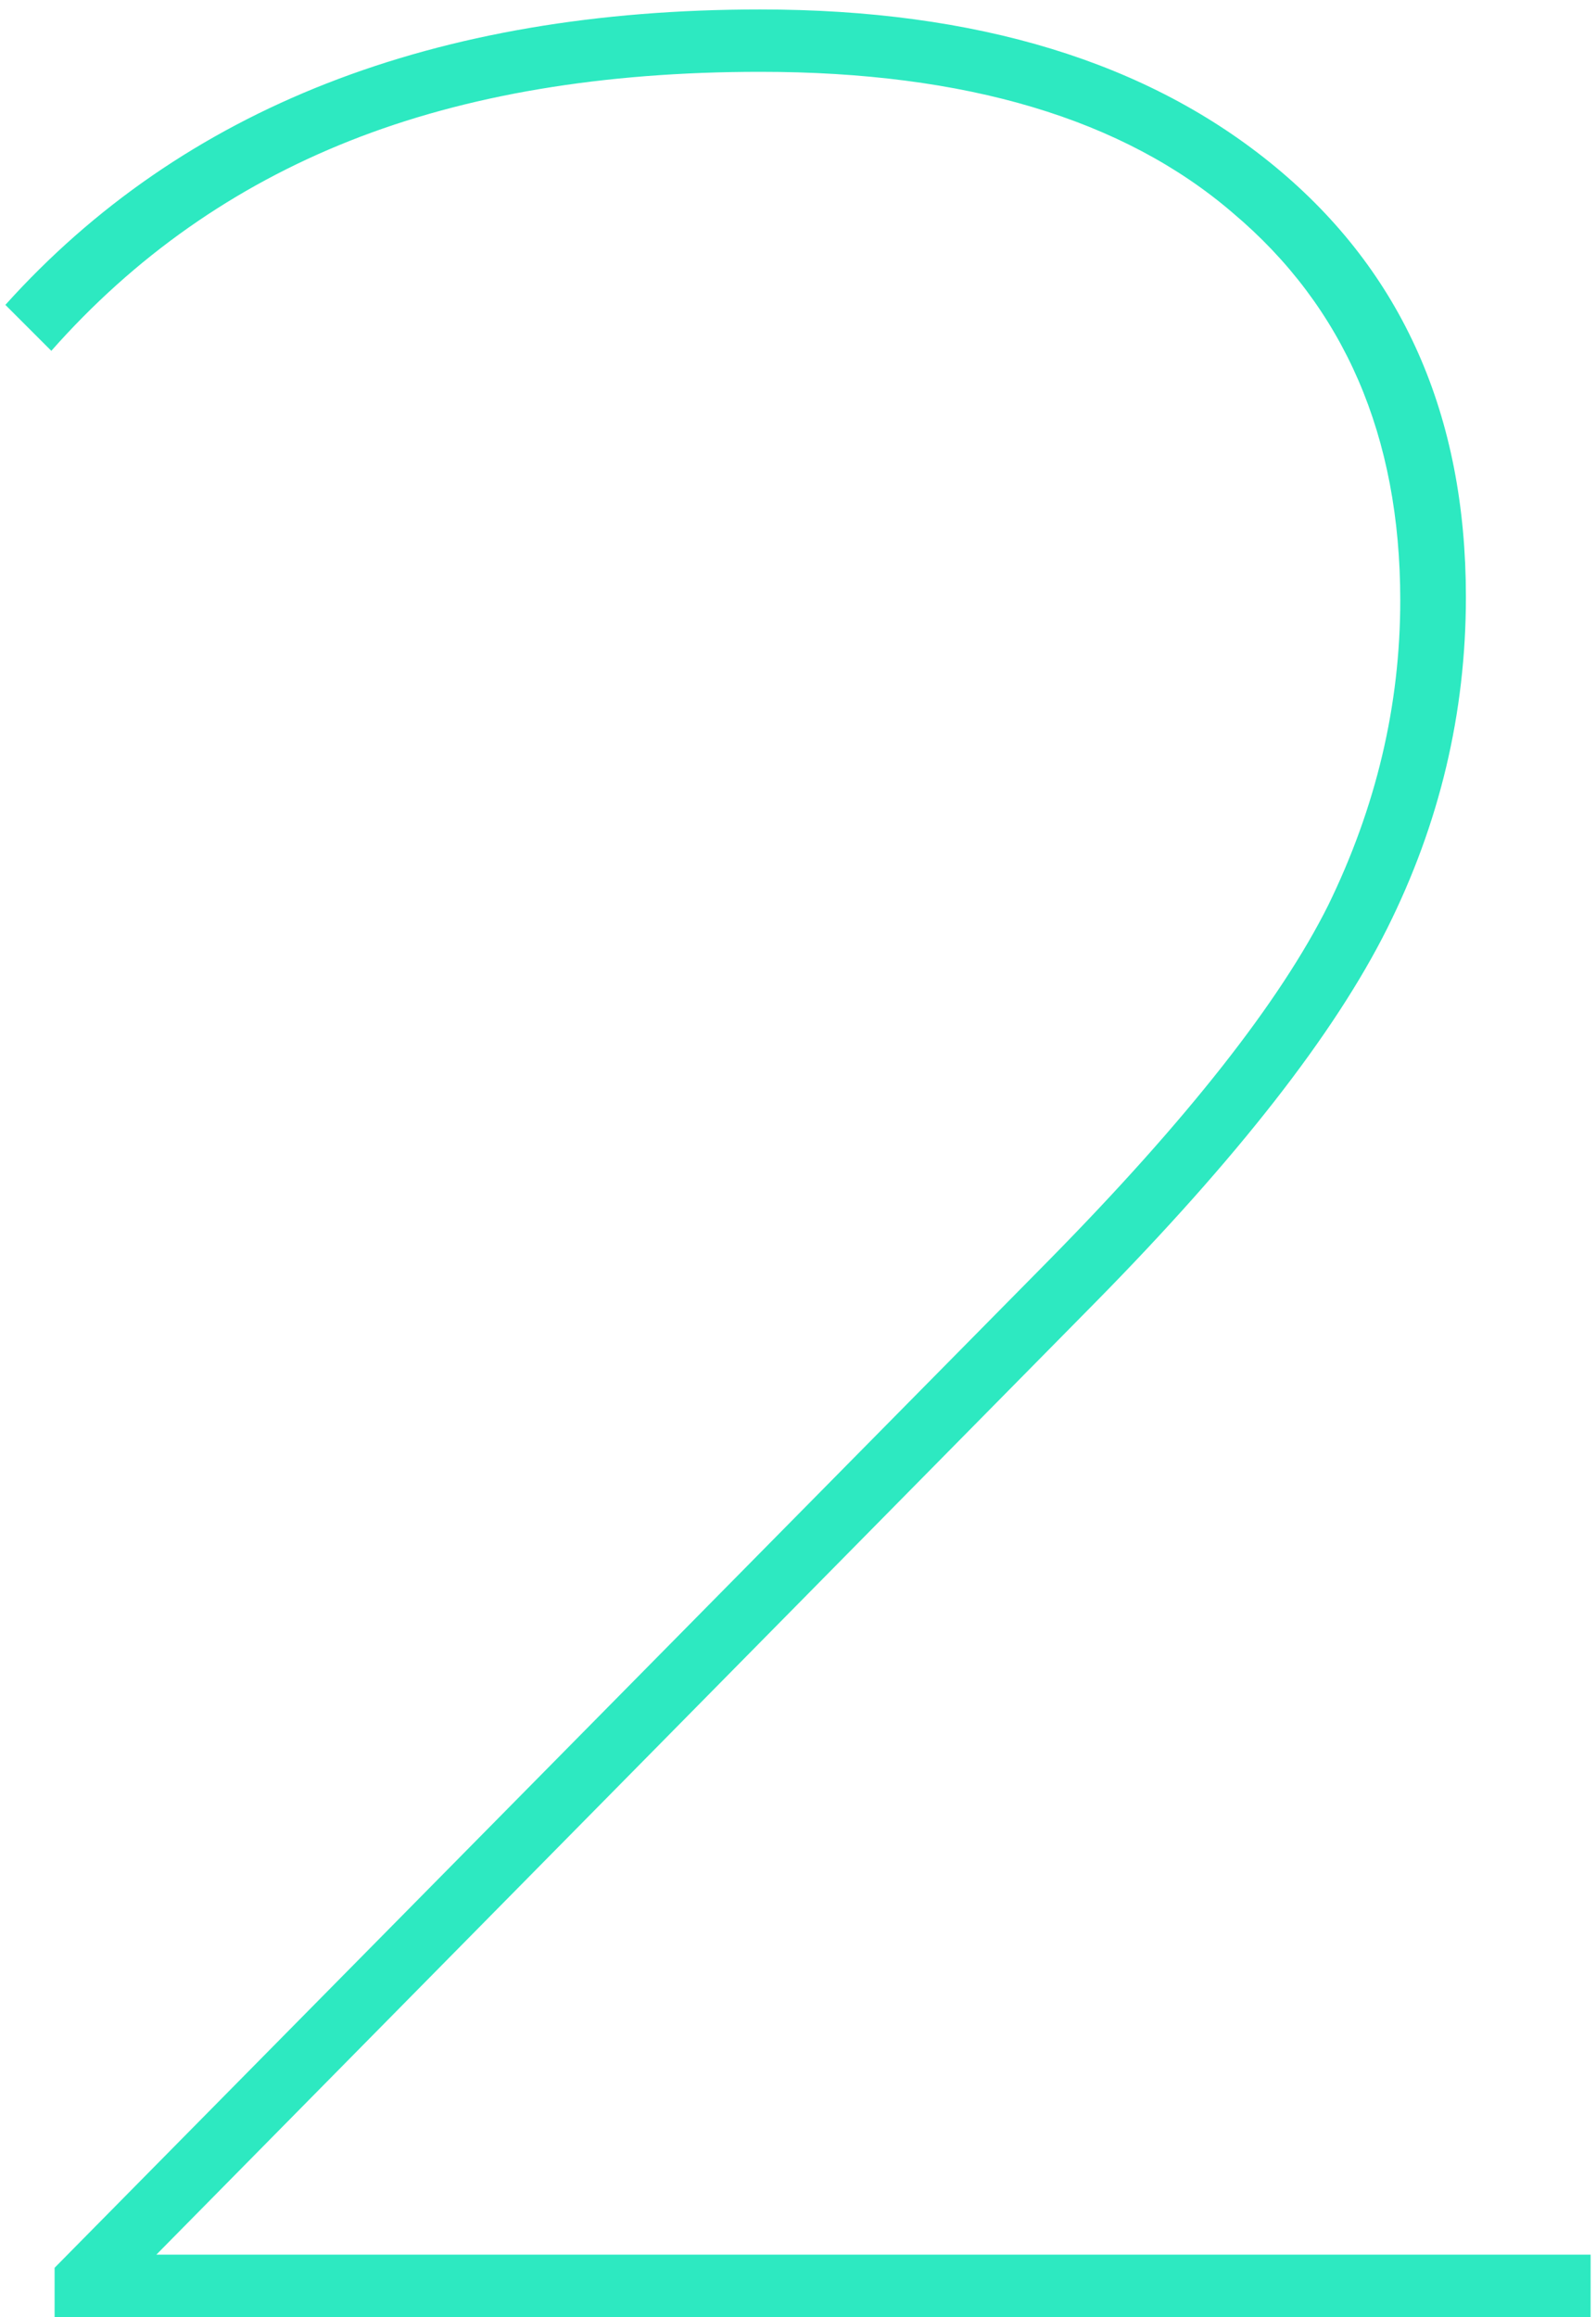 <?xml version="1.0" encoding="UTF-8"?> <svg xmlns="http://www.w3.org/2000/svg" width="124" height="180" viewBox="0 0 124 180" fill="none"> <path d="M123.582 175.155V180H4.242V176.175L81.507 97.89C92.217 87.01 99.442 77.83 103.182 70.35C106.922 62.7 108.792 54.795 108.792 46.635C108.792 33.885 104.457 23.855 95.787 16.545C87.287 9.235 75.047 5.58 59.067 5.58C46.827 5.58 36.202 7.365 27.192 10.935C18.182 14.505 10.447 19.945 3.987 27.255L0.417 23.685C14.187 8.385 33.737 0.735 59.067 0.735C75.897 0.735 89.242 4.815 99.102 12.975C108.962 21.135 113.892 32.27 113.892 46.38C113.892 55.39 111.852 63.975 107.772 72.135C103.692 80.295 96.127 89.985 85.077 101.205L12.147 175.155H123.582Z" fill="#2DE9C1"></path> </svg> 